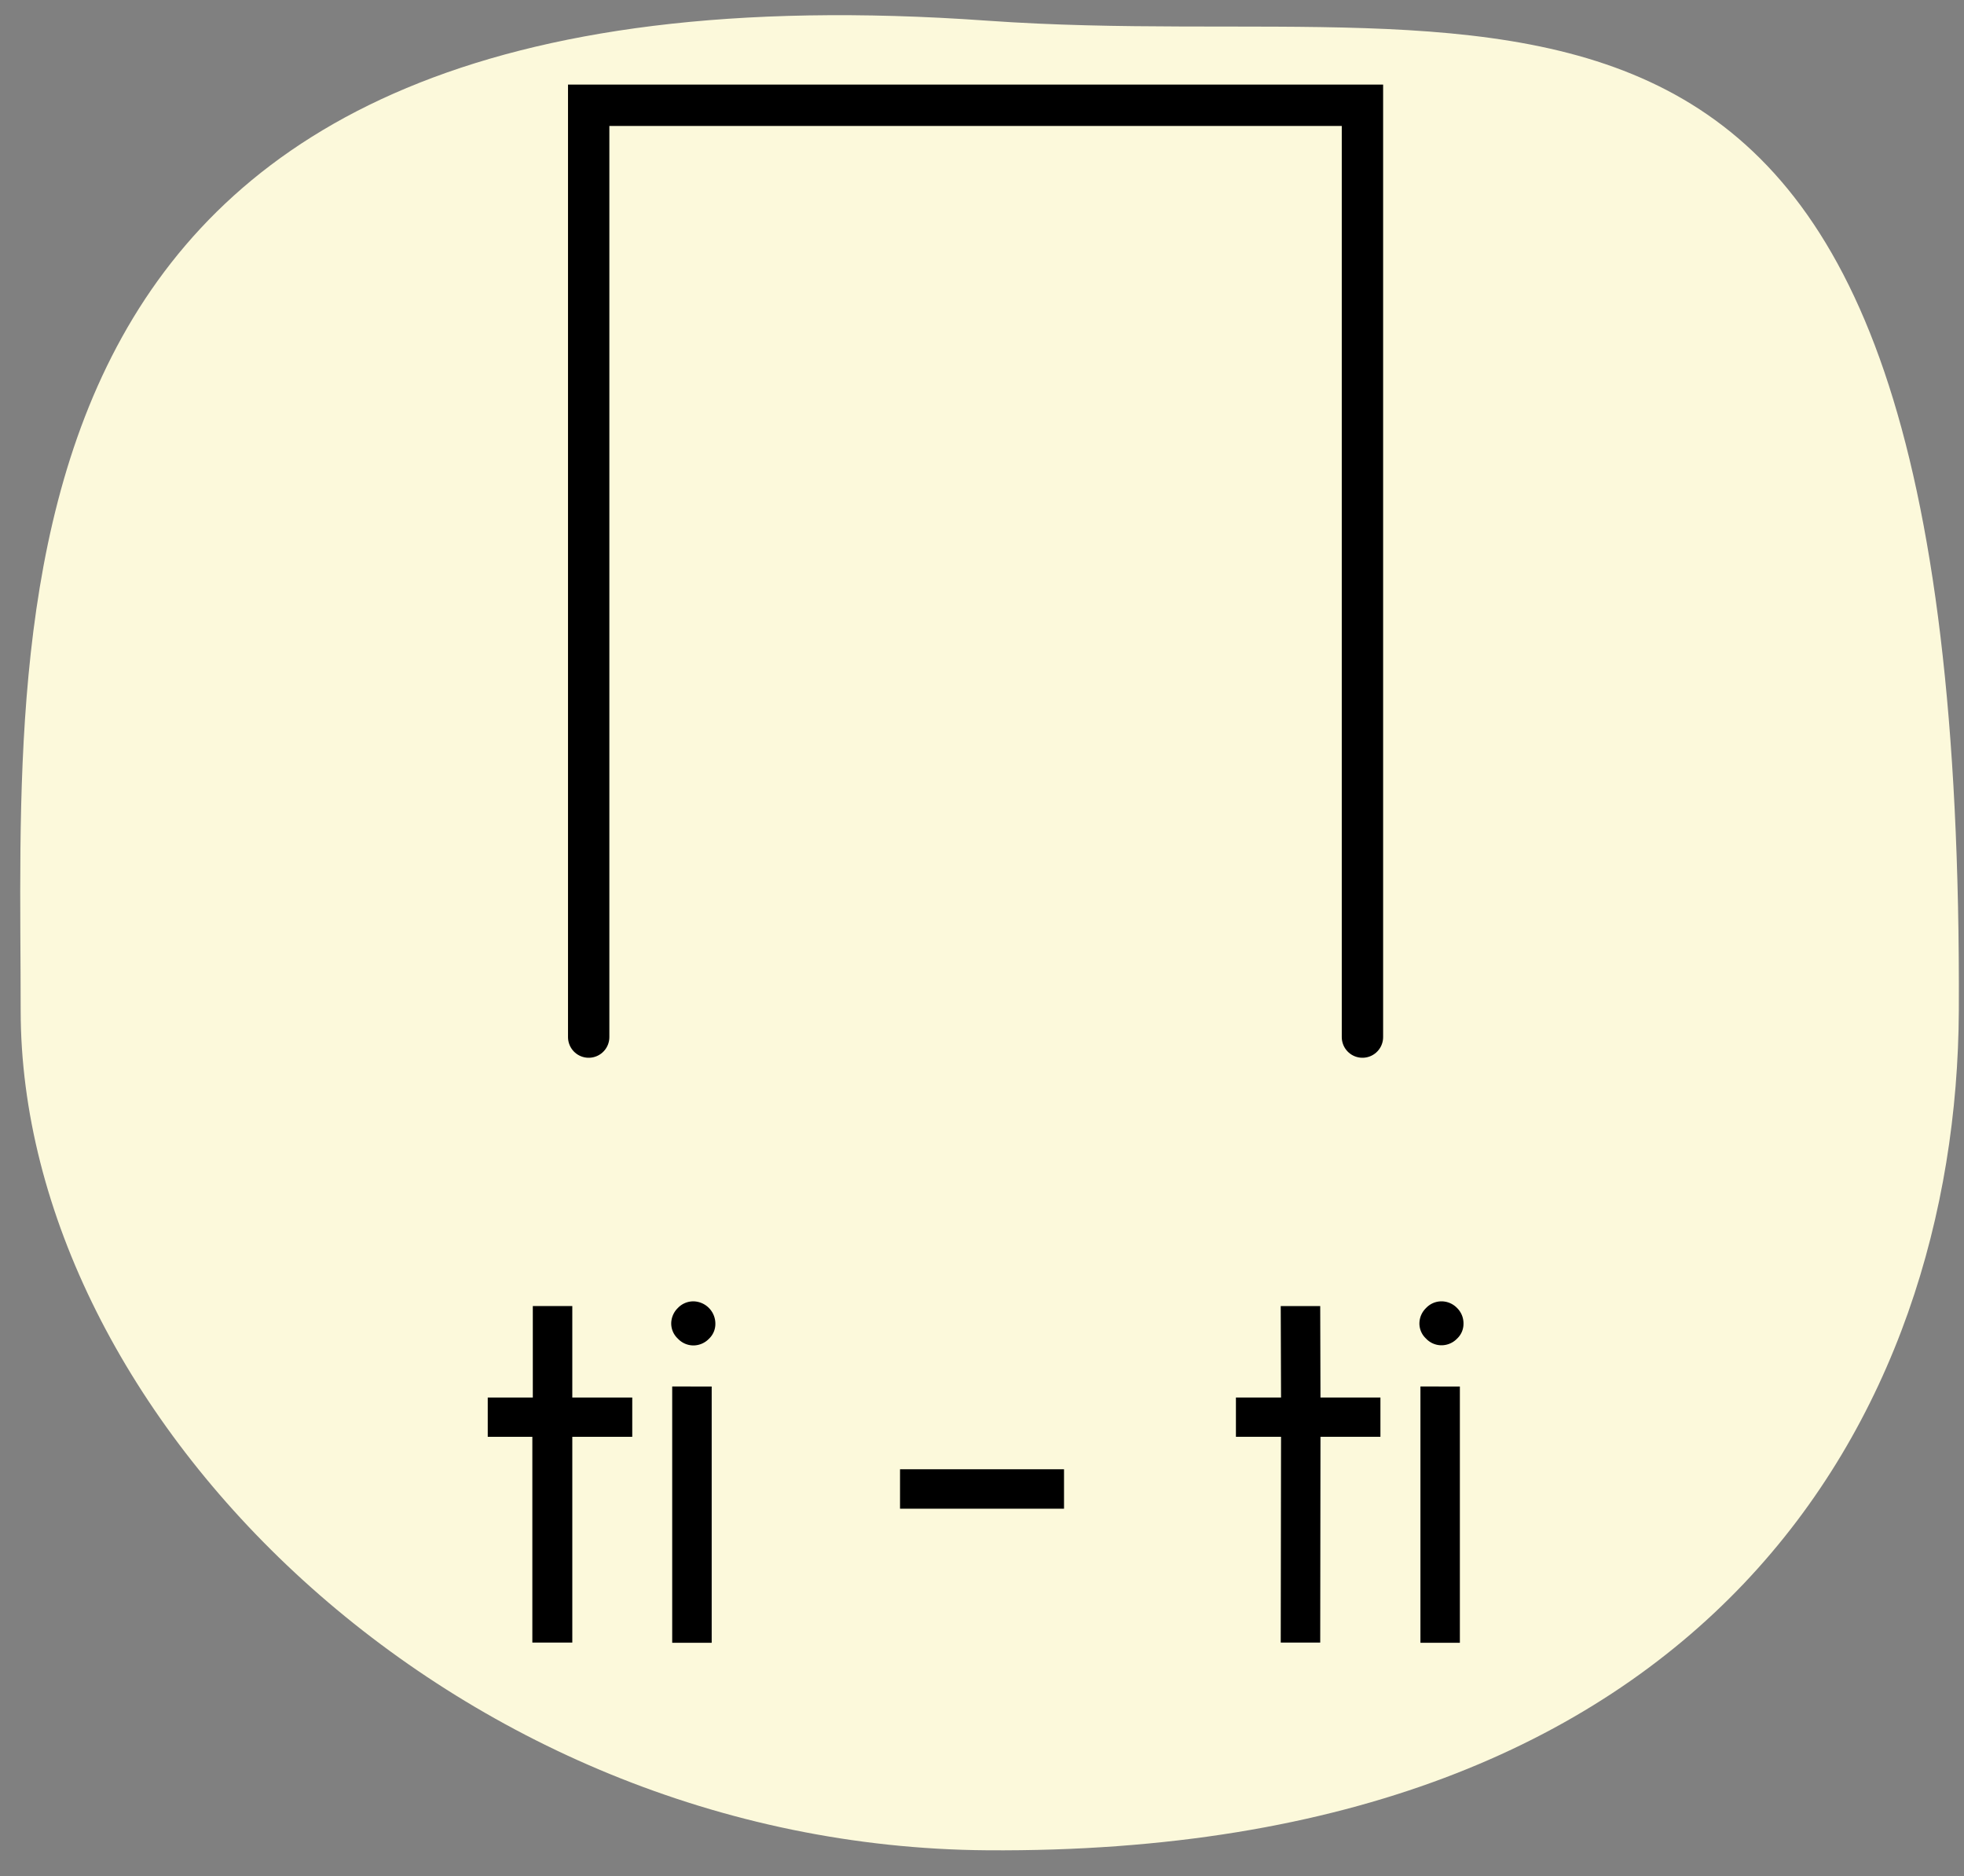 <svg xmlns="http://www.w3.org/2000/svg" width="380" height="363" viewBox="0 0 380 363"><rect x="0" y="0" width="380" height="363" fill="#808080" stroke="none"/><path d="M379,195.5C378.65,273.65,331,359,191,358,87.45,357.26,4,273.65,4,195.5S-6-10,191,4C294.29,11.34,380-29,379,195.5Z" fill="#fcf9db"/><path d="M110.73,278l0,39.81H103l0-39.81H94.37V270.4h8.72l0-17.7h7.64l0,17.7h11.6V278Z"/><path d="M131.15,259a4,4,0,0,1-1.28-2.92,4.23,4.23,0,0,1,1.28-3,4.13,4.13,0,0,1,3-1.29,4.32,4.32,0,0,1,4.26,4.32,3.93,3.93,0,0,1-1.24,2.92,4.2,4.2,0,0,1-3,1.29A4.13,4.13,0,0,1,131.15,259Zm6.55,9.27v49.58h-7.64V268.26Z"/><path d="M205.87,284.28v7.63H174.14v-7.63Z"/><path d="M255.49,278l-.05,39.81H247.8l.06-39.81h-8.73V270.4h8.73l-.06-17.7h7.64l.05,17.7h11.6V278Z"/><path d="M275.92,259a4,4,0,0,1-1.29-2.92,4.2,4.2,0,0,1,1.29-3,4.09,4.09,0,0,1,3-1.29,4.2,4.2,0,0,1,3,1.29,4.15,4.15,0,0,1,1.24,3,3.9,3.9,0,0,1-1.24,2.92,4.2,4.2,0,0,1-3,1.29A4.09,4.09,0,0,1,275.92,259Zm6.54,9.27v49.58h-7.63V268.26Z"/><polyline points="113.9 200.66 113.9 20.37 263.61 20.37 263.61 200.66" fill="none" stroke="#000" stroke-linecap="round" stroke-miterlimit="10" stroke-width="8"/></svg>